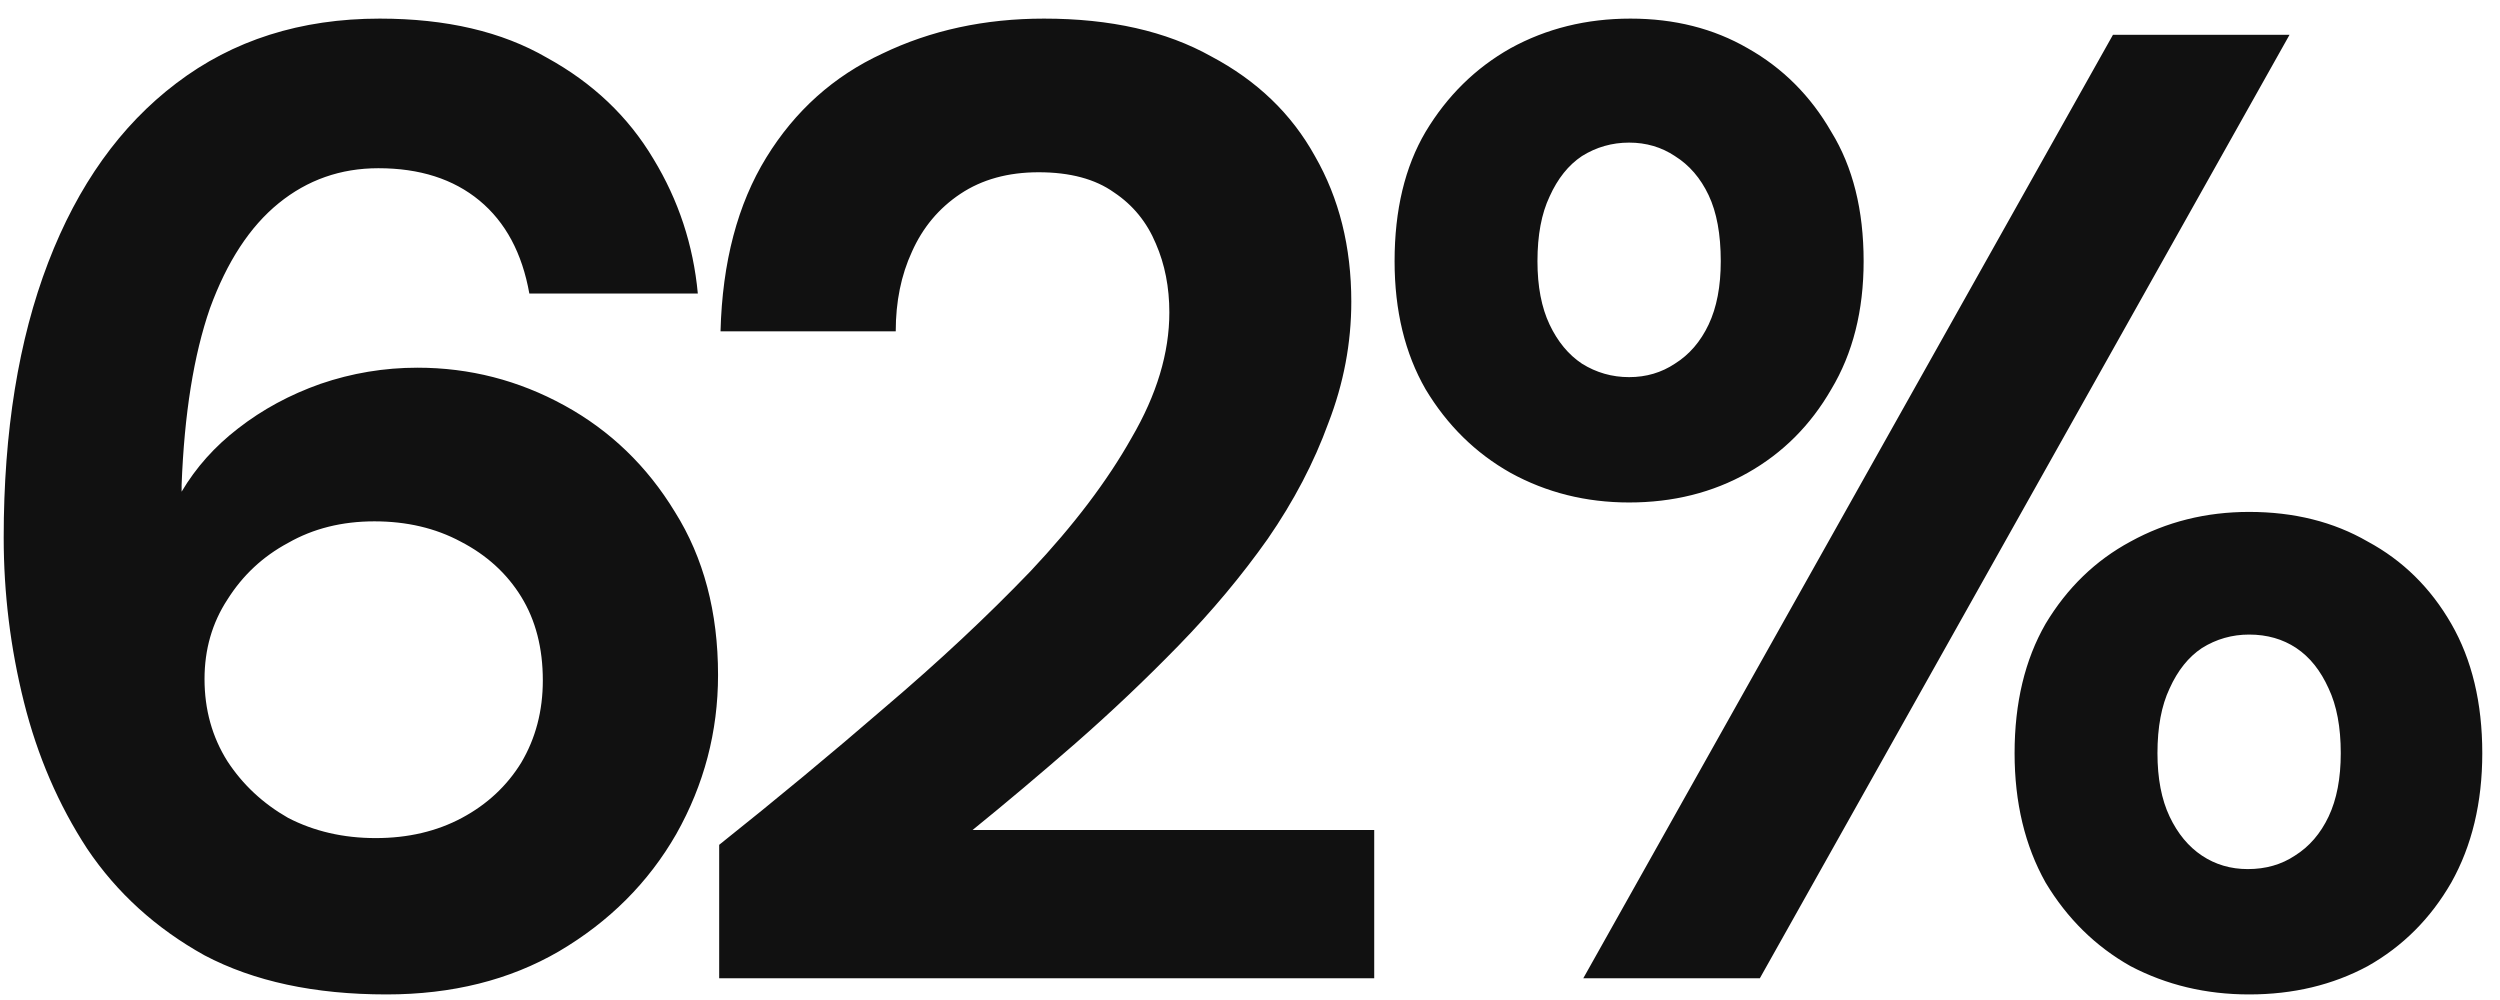 <svg xmlns="http://www.w3.org/2000/svg" width="115" height="46" viewBox="0 0 115 46" fill="none"><path d="M17.778 45.744C14.471 45.744 11.681 45.145 9.408 43.946C7.176 42.706 5.378 41.073 4.014 39.048C2.691 37.023 1.72 34.77 1.1 32.29C0.48 29.81 0.17 27.289 0.17 24.726C0.17 19.849 0.852 15.633 2.216 12.078C3.58 8.523 5.543 5.775 8.106 3.832C10.71 1.848 13.831 0.856 17.468 0.856C20.527 0.856 23.089 1.455 25.156 2.654C27.264 3.811 28.897 5.361 30.054 7.304C31.211 9.205 31.893 11.272 32.1 13.504H24.35C24.019 11.644 23.255 10.218 22.056 9.226C20.857 8.234 19.307 7.738 17.406 7.738C15.67 7.738 14.141 8.275 12.818 9.35C11.495 10.425 10.441 12.037 9.656 14.186C8.912 16.335 8.478 19.043 8.354 22.308C8.354 22.349 8.354 22.391 8.354 22.432C8.354 22.473 8.354 22.535 8.354 22.618C9.015 21.502 9.883 20.531 10.958 19.704C12.074 18.836 13.335 18.154 14.74 17.658C16.187 17.162 17.675 16.914 19.204 16.914C21.601 16.914 23.854 17.493 25.962 18.65C28.07 19.807 29.765 21.44 31.046 23.548C32.369 25.656 33.03 28.157 33.03 31.05C33.03 33.654 32.389 36.093 31.108 38.366C29.827 40.598 28.029 42.396 25.714 43.76C23.441 45.083 20.795 45.744 17.778 45.744ZM17.282 38.552C18.77 38.552 20.093 38.242 21.25 37.622C22.407 37.002 23.317 36.155 23.978 35.08C24.639 33.964 24.97 32.703 24.97 31.298C24.97 29.81 24.639 28.529 23.978 27.454C23.317 26.379 22.387 25.532 21.188 24.912C20.031 24.292 18.708 23.982 17.22 23.982C15.732 23.982 14.409 24.313 13.252 24.974C12.095 25.594 11.165 26.462 10.462 27.578C9.759 28.653 9.408 29.872 9.408 31.236C9.408 32.641 9.759 33.902 10.462 35.018C11.165 36.093 12.095 36.961 13.252 37.622C14.451 38.242 15.794 38.552 17.282 38.552ZM33.082 45V38.862C35.728 36.754 38.27 34.646 40.708 32.538C43.188 30.43 45.42 28.343 47.404 26.276C49.388 24.168 50.938 22.122 52.054 20.138C53.212 18.154 53.79 16.232 53.79 14.372C53.79 13.215 53.584 12.161 53.17 11.21C52.757 10.218 52.116 9.433 51.248 8.854C50.38 8.234 49.223 7.924 47.776 7.924C46.371 7.924 45.172 8.255 44.18 8.916C43.188 9.577 42.444 10.466 41.948 11.582C41.452 12.657 41.204 13.876 41.204 15.24H33.144C33.227 12.057 33.93 9.391 35.252 7.242C36.575 5.093 38.352 3.501 40.584 2.468C42.816 1.393 45.296 0.856 48.024 0.856C51.083 0.856 53.646 1.435 55.712 2.592C57.82 3.708 59.412 5.237 60.486 7.18C61.602 9.123 62.16 11.355 62.16 13.876C62.16 15.777 61.809 17.637 61.106 19.456C60.445 21.275 59.515 23.052 58.316 24.788C57.118 26.483 55.754 28.115 54.224 29.686C52.695 31.257 51.104 32.765 49.45 34.212C47.838 35.617 46.268 36.94 44.738 38.18H63.214V45H33.082ZM72.831 45L97.197 1.6H105.319L80.953 45H72.831ZM103.459 45.744C101.475 45.744 99.656 45.31 98.003 44.442C96.391 43.533 95.089 42.251 94.097 40.598C93.146 38.903 92.671 36.919 92.671 34.646C92.671 32.331 93.146 30.347 94.097 28.694C95.089 27.041 96.391 25.78 98.003 24.912C99.656 24.003 101.475 23.548 103.459 23.548C105.526 23.548 107.344 24.003 108.915 24.912C110.527 25.78 111.808 27.041 112.759 28.694C113.71 30.347 114.185 32.331 114.185 34.646C114.185 36.919 113.71 38.903 112.759 40.598C111.808 42.251 110.527 43.533 108.915 44.442C107.303 45.31 105.484 45.744 103.459 45.744ZM103.397 39.978C104.224 39.978 104.947 39.771 105.567 39.358C106.228 38.945 106.745 38.345 107.117 37.56C107.489 36.775 107.675 35.803 107.675 34.646C107.675 33.447 107.489 32.455 107.117 31.67C106.745 30.843 106.249 30.223 105.629 29.81C105.009 29.397 104.286 29.19 103.459 29.19C102.674 29.19 101.95 29.397 101.289 29.81C100.669 30.223 100.173 30.843 99.801 31.67C99.429 32.455 99.243 33.447 99.243 34.646C99.243 35.803 99.429 36.775 99.801 37.56C100.173 38.345 100.669 38.945 101.289 39.358C101.909 39.771 102.612 39.978 103.397 39.978ZM74.939 23.114C72.955 23.114 71.136 22.659 69.483 21.75C67.871 20.841 66.569 19.559 65.577 17.906C64.626 16.253 64.151 14.289 64.151 12.016C64.151 9.66 64.626 7.676 65.577 6.064C66.569 4.411 67.871 3.129 69.483 2.22C71.136 1.311 72.976 0.856 75.001 0.856C77.026 0.856 78.824 1.311 80.395 2.22C82.007 3.129 83.288 4.411 84.239 6.064C85.231 7.676 85.727 9.66 85.727 12.016C85.727 14.289 85.231 16.253 84.239 17.906C83.288 19.559 82.007 20.841 80.395 21.75C78.783 22.659 76.964 23.114 74.939 23.114ZM74.939 17.348C75.724 17.348 76.427 17.141 77.047 16.728C77.708 16.315 78.225 15.715 78.597 14.93C78.969 14.145 79.155 13.173 79.155 12.016C79.155 10.776 78.969 9.763 78.597 8.978C78.225 8.193 77.708 7.593 77.047 7.18C76.427 6.767 75.724 6.56 74.939 6.56C74.154 6.56 73.43 6.767 72.769 7.18C72.149 7.593 71.653 8.213 71.281 9.04C70.909 9.825 70.723 10.817 70.723 12.016C70.723 13.173 70.909 14.145 71.281 14.93C71.653 15.715 72.149 16.315 72.769 16.728C73.43 17.141 74.154 17.348 74.939 17.348Z" fill="#111111"></path></svg>